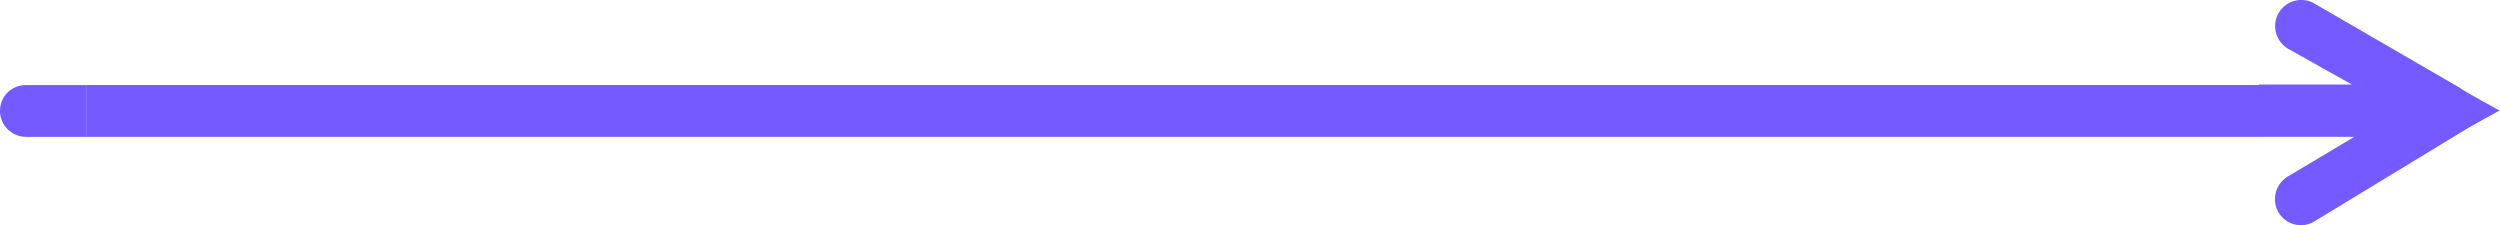 <?xml version="1.0" encoding="UTF-8"?>
<svg xmlns="http://www.w3.org/2000/svg" width="222" height="20" viewBox="0 0 222 20" fill="none">
  <g clip-path="url(#clip0_15894_3758)">
    <path d="M7.687 12.151H2.31C1.043 12.151 0 11.129 0 9.841C0 8.553 1.022 7.551 2.31 7.551H7.708V12.151H7.687Z" fill="#745AFF"></path>
  </g>
  <rect x="7.688" y="7.551" width="192.911" height="4.6" fill="#745AFF"></rect>
  <g clip-path="url(#clip1_15894_3758)">
    <path d="M218.536 7.856L205.587 0.351C204.515 -0.33 203.072 0 202.391 1.072C201.711 2.145 202.02 3.588 203.113 4.289L208.845 7.505H200.598V12.145H209.072L203.093 15.712C202.02 16.392 201.69 17.835 202.371 18.928C202.824 19.629 203.567 20 204.33 20C204.763 20 205.196 19.877 205.567 19.629L218.495 11.773C219.154 11.341 221.958 9.815 221.958 9.815C221.958 9.815 219.154 8.289 218.495 7.856H218.536Z" fill="#745AFF"></path>
  </g>
  <defs>
    <clipPath id="clip0_15894_3758">
      <rect width="7.687" height="4.6" fill="white" transform="translate(0 7.551)"></rect>
    </clipPath>
    <clipPath id="clip1_15894_3758">
      <rect width="21.402" height="20" fill="white" transform="translate(200.598)"></rect>
    </clipPath>
  </defs>
</svg>
